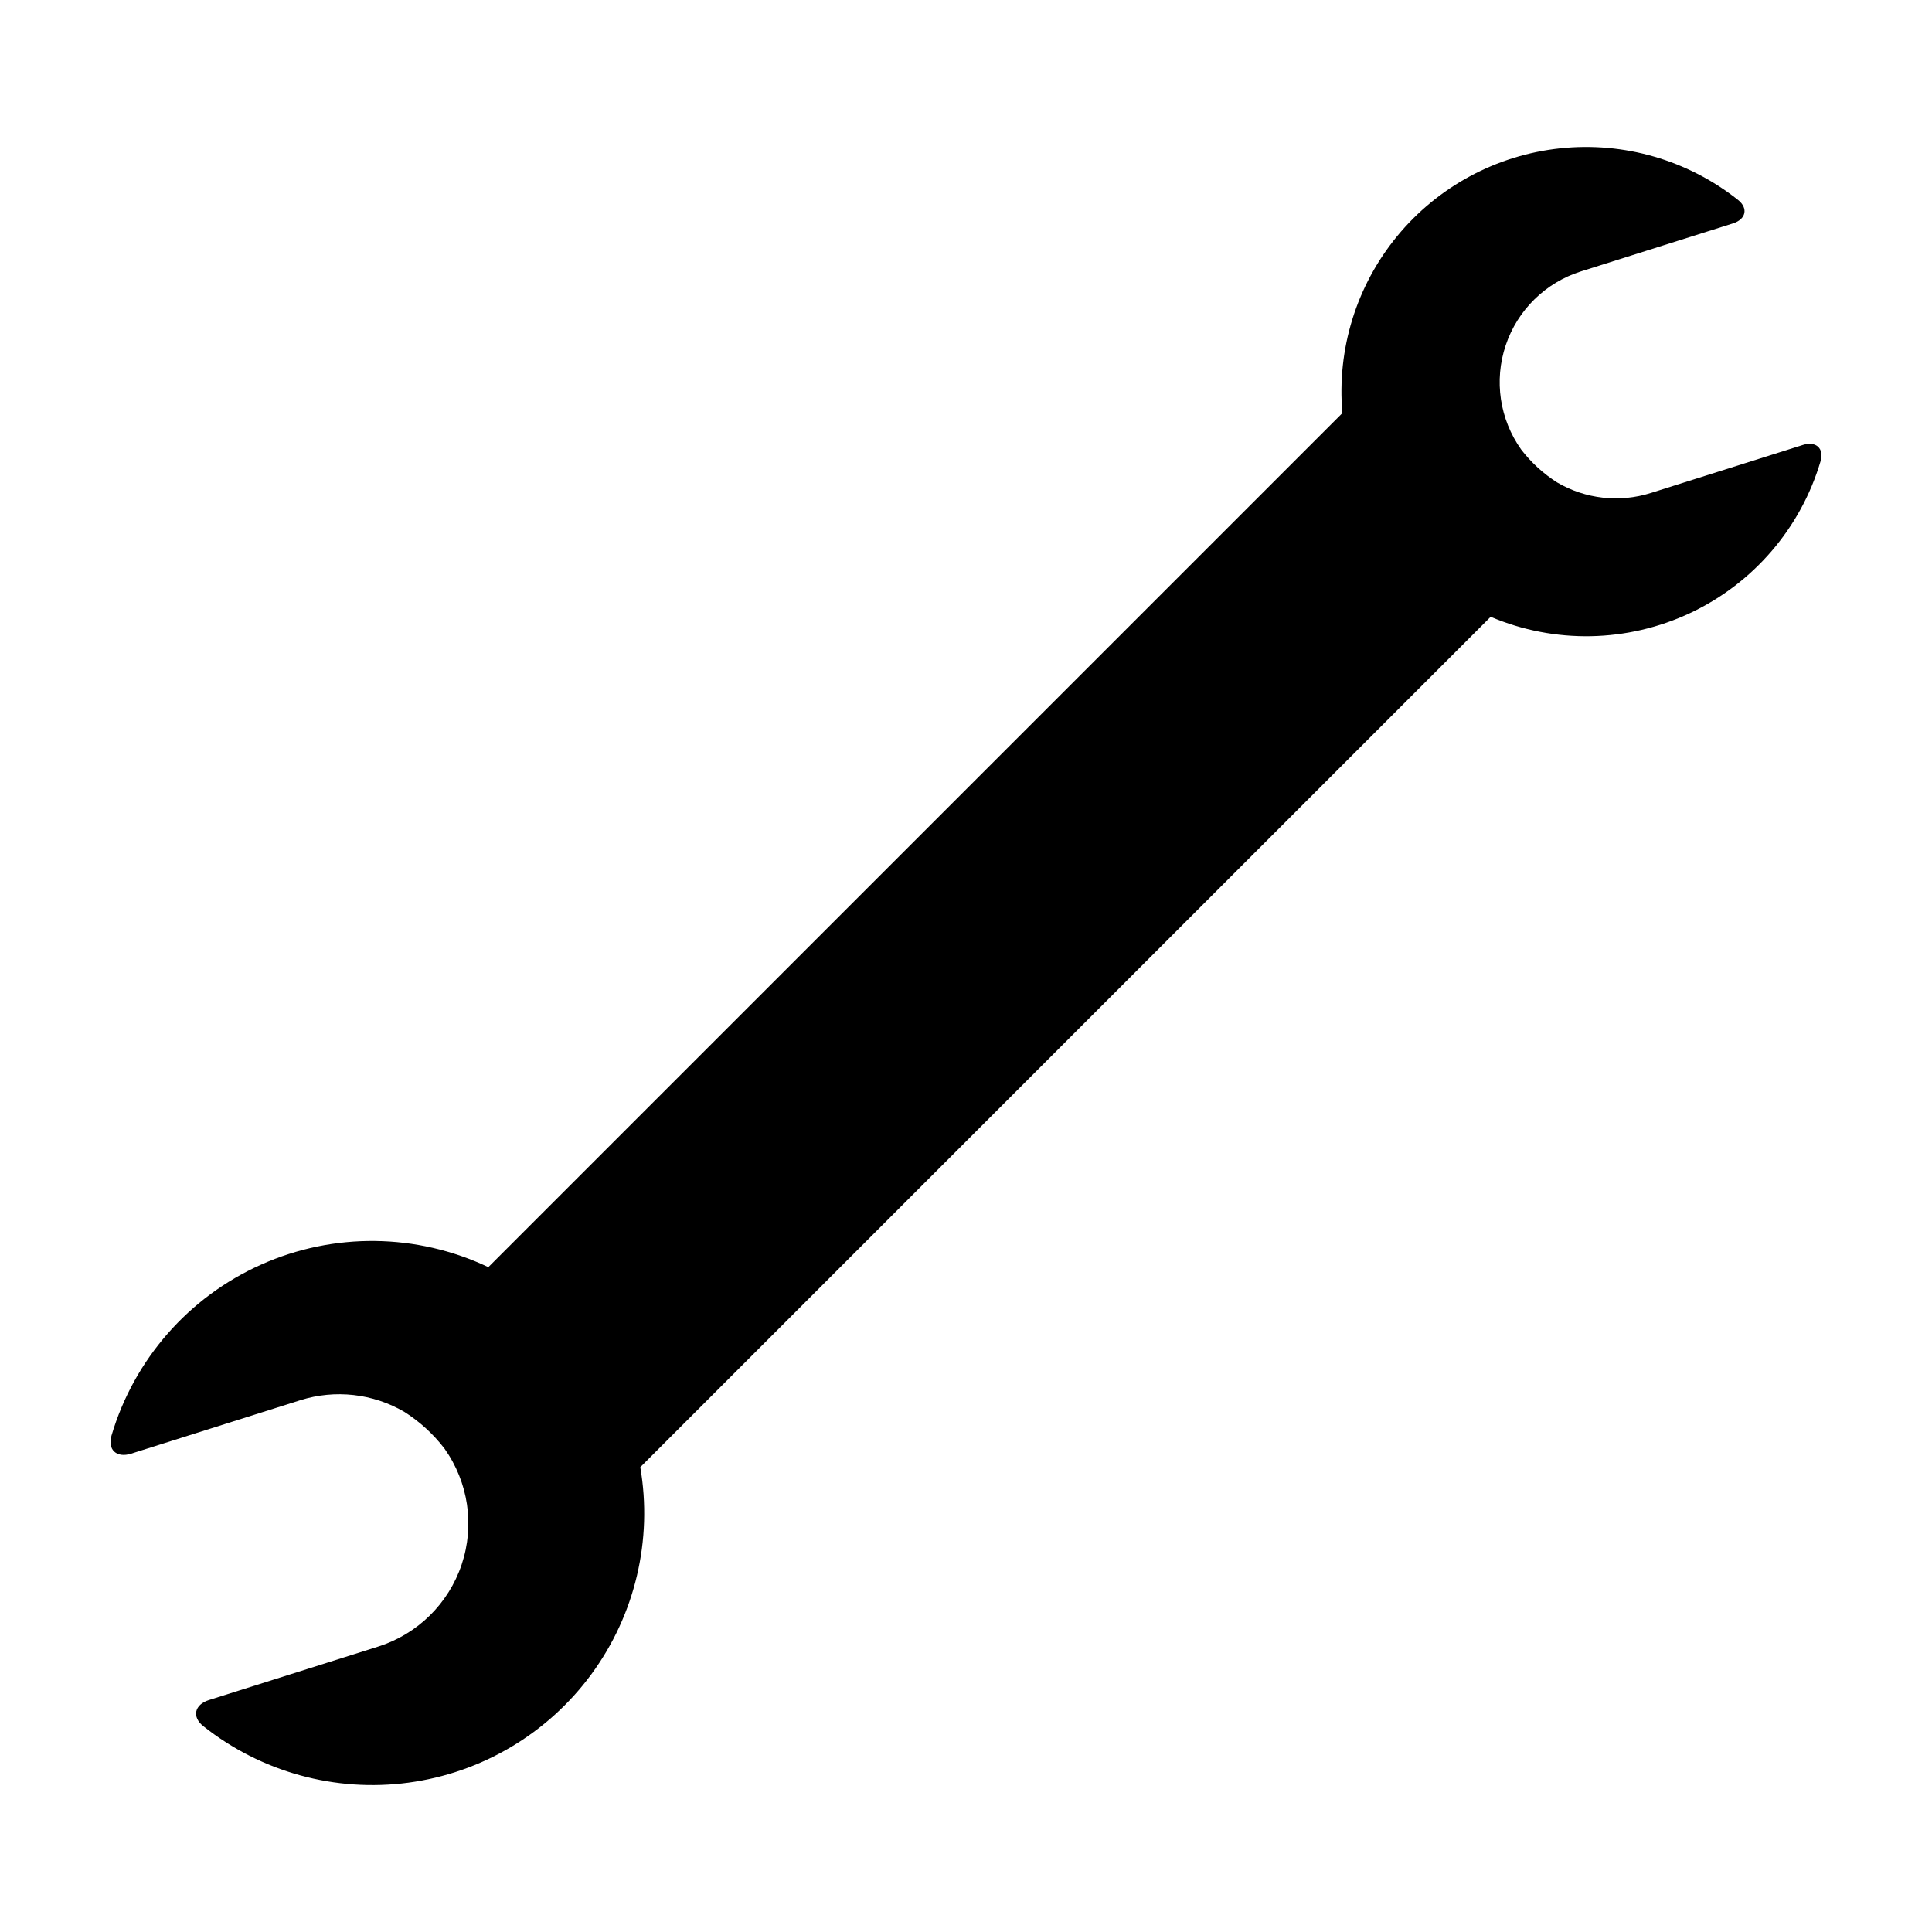<?xml version="1.0" encoding="UTF-8"?>
<!-- Uploaded to: ICON Repo, www.iconrepo.com, Generator: ICON Repo Mixer Tools -->
<svg fill="#000000" width="800px" height="800px" version="1.1" viewBox="144 144 512 512" xmlns="http://www.w3.org/2000/svg">
 <path d="m621.81 261.91-40.324 12.734c-8.305 2.625-17.328 1.605-24.844-2.797-3.652-2.328-6.871-5.273-9.508-8.707-5.711-8.023-7.238-18.293-4.109-27.629 3.125-9.336 10.531-16.613 19.918-19.578l40.324-12.734c3.422-1.082 4.121-4.008 1.309-6.234-13.312-10.551-30.238-15.453-47.133-13.652-16.891 1.801-32.402 10.16-43.191 23.281-10.793 13.125-16 29.957-14.504 46.879l-226.33 226.33v0.004c-19.004-9.008-40.992-9.258-60.191-0.684-19.199 8.574-33.691 25.117-39.664 45.277-1.141 3.824 1.367 6.039 5.172 4.84l44.844-14.164c9.234-2.914 19.273-1.785 27.625 3.113 4.066 2.586 7.644 5.863 10.578 9.684 6.348 8.922 8.047 20.34 4.57 30.723-3.477 10.383-11.711 18.477-22.152 21.773l-44.844 14.164c-3.805 1.203-4.582 4.457-1.457 6.934v-0.004c15.332 12.16 34.953 17.559 54.348 14.957 19.395-2.602 36.895-12.98 48.484-28.746 11.586-15.77 16.266-35.57 12.953-54.859l225.36-225.36c16.984 7.211 36.238 6.84 52.934-1.027 16.691-7.867 29.234-22.477 34.484-40.168 1.023-3.438-1.23-5.434-4.652-4.352z"/>
</svg>